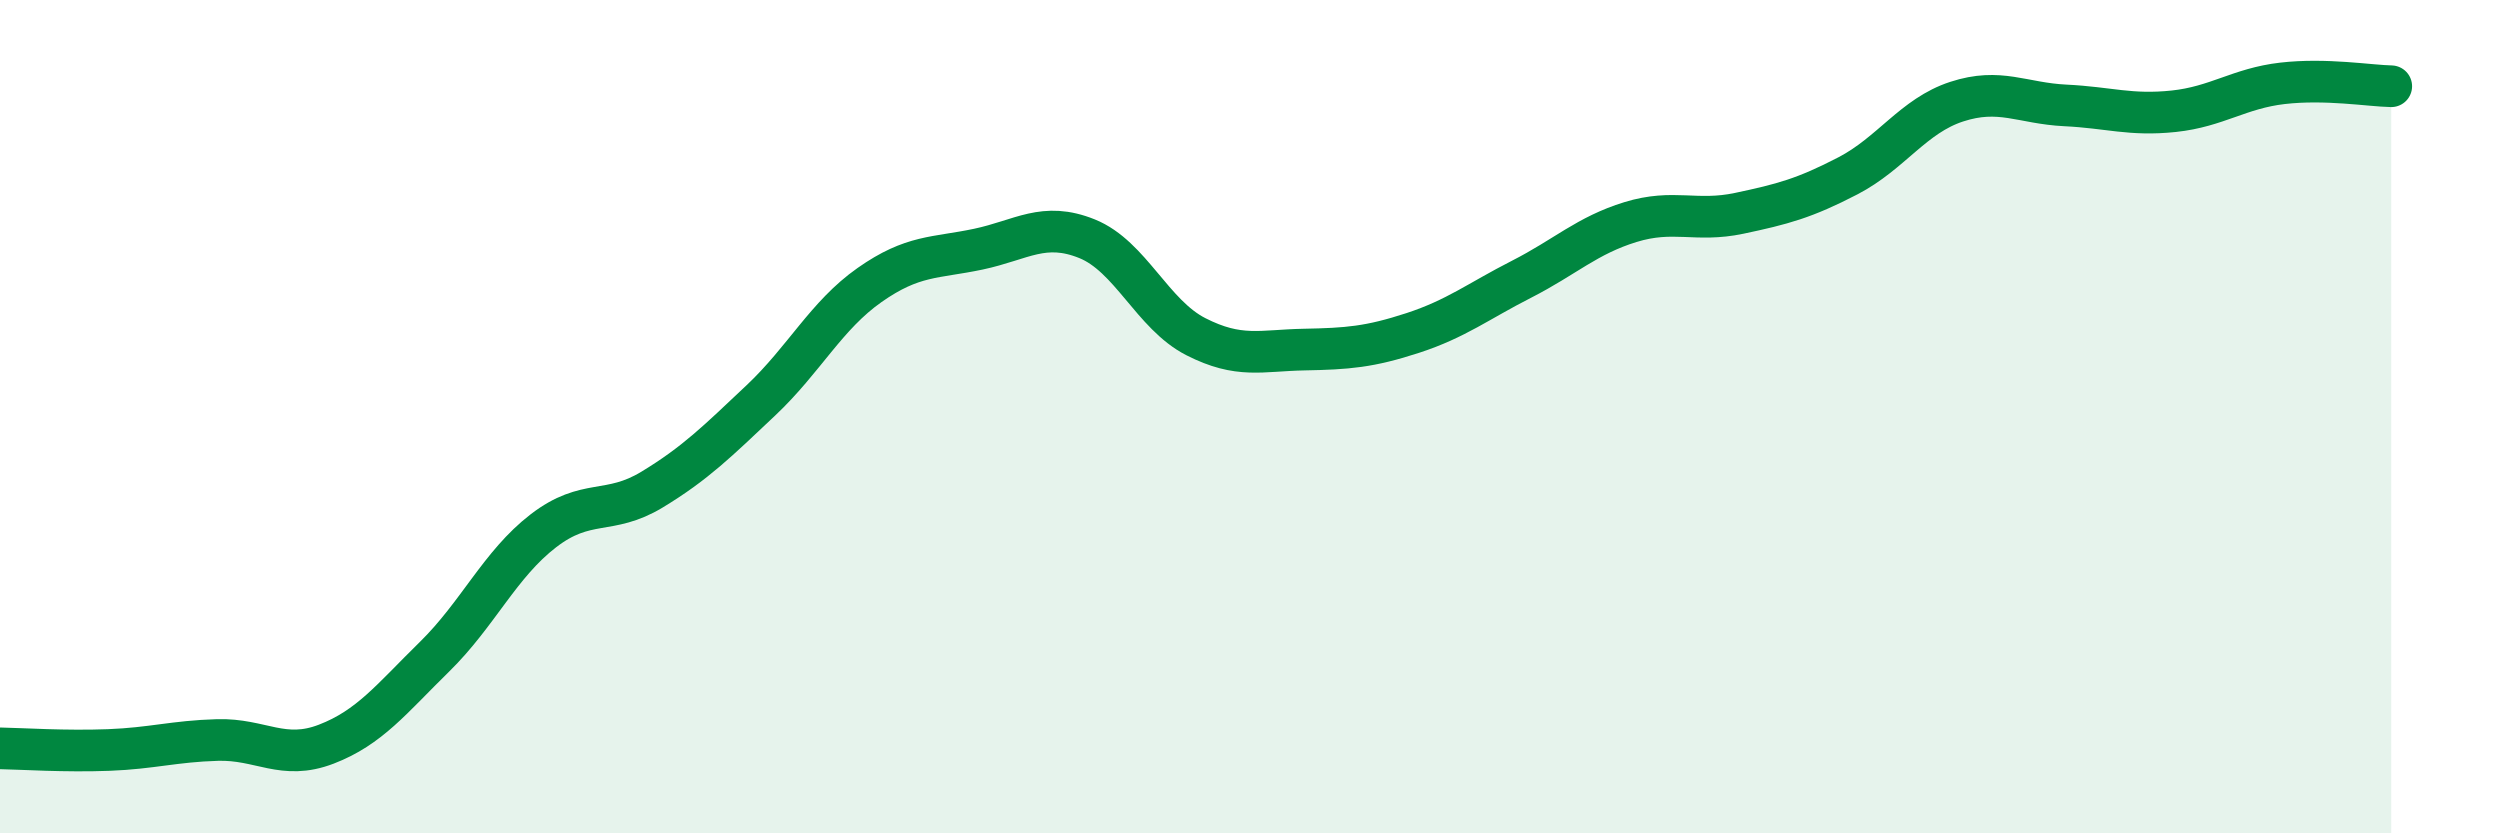 
    <svg width="60" height="20" viewBox="0 0 60 20" xmlns="http://www.w3.org/2000/svg">
      <path
        d="M 0,17.96 C 0.52,17.97 1.57,18.04 2.61,18 C 3.65,17.96 4.18,17.79 5.22,17.76 C 6.26,17.73 6.79,18.26 7.83,17.86 C 8.87,17.46 9.39,16.78 10.43,15.76 C 11.47,14.74 12,13.54 13.04,12.74 C 14.08,11.94 14.61,12.38 15.65,11.75 C 16.69,11.12 17.22,10.59 18.26,9.61 C 19.3,8.63 19.83,7.57 20.87,6.84 C 21.91,6.11 22.44,6.2 23.48,5.98 C 24.52,5.76 25.05,5.31 26.09,5.73 C 27.13,6.15 27.66,7.55 28.7,8.08 C 29.74,8.61 30.26,8.41 31.3,8.39 C 32.34,8.37 32.87,8.33 33.91,7.99 C 34.95,7.65 35.48,7.23 36.52,6.7 C 37.56,6.17 38.09,5.65 39.13,5.33 C 40.17,5.01 40.7,5.34 41.74,5.12 C 42.78,4.9 43.31,4.76 44.35,4.22 C 45.39,3.68 45.92,2.78 46.96,2.44 C 48,2.1 48.53,2.48 49.57,2.53 C 50.61,2.58 51.13,2.78 52.17,2.67 C 53.21,2.56 53.74,2.12 54.78,2 C 55.82,1.88 56.87,2.06 57.39,2.07L57.39 20L0 20Z"
        fill="#008740"
        opacity="0.1"
        stroke-linecap="round"
        stroke-linejoin="round"
      />
      <path
        d="M 0,17.96 C 0.52,17.97 1.57,18.04 2.61,18 C 3.65,17.96 4.18,17.79 5.22,17.76 C 6.26,17.73 6.79,18.26 7.83,17.86 C 8.87,17.46 9.39,16.78 10.43,15.76 C 11.47,14.74 12,13.54 13.04,12.74 C 14.08,11.94 14.61,12.38 15.65,11.75 C 16.69,11.12 17.22,10.59 18.26,9.61 C 19.3,8.63 19.83,7.57 20.87,6.84 C 21.91,6.11 22.44,6.2 23.48,5.98 C 24.52,5.76 25.05,5.31 26.09,5.73 C 27.13,6.15 27.66,7.55 28.7,8.08 C 29.74,8.61 30.26,8.41 31.3,8.39 C 32.34,8.37 32.87,8.33 33.91,7.99 C 34.95,7.65 35.48,7.23 36.52,6.7 C 37.56,6.17 38.09,5.65 39.13,5.33 C 40.17,5.01 40.7,5.34 41.74,5.12 C 42.78,4.9 43.31,4.76 44.35,4.22 C 45.39,3.68 45.92,2.78 46.96,2.44 C 48,2.1 48.53,2.48 49.57,2.53 C 50.61,2.58 51.13,2.78 52.17,2.67 C 53.21,2.56 53.74,2.12 54.78,2 C 55.82,1.88 56.87,2.06 57.39,2.07"
        stroke="#008740"
        stroke-width="1"
        fill="none"
        stroke-linecap="round"
        stroke-linejoin="round"
      />
    </svg>
  